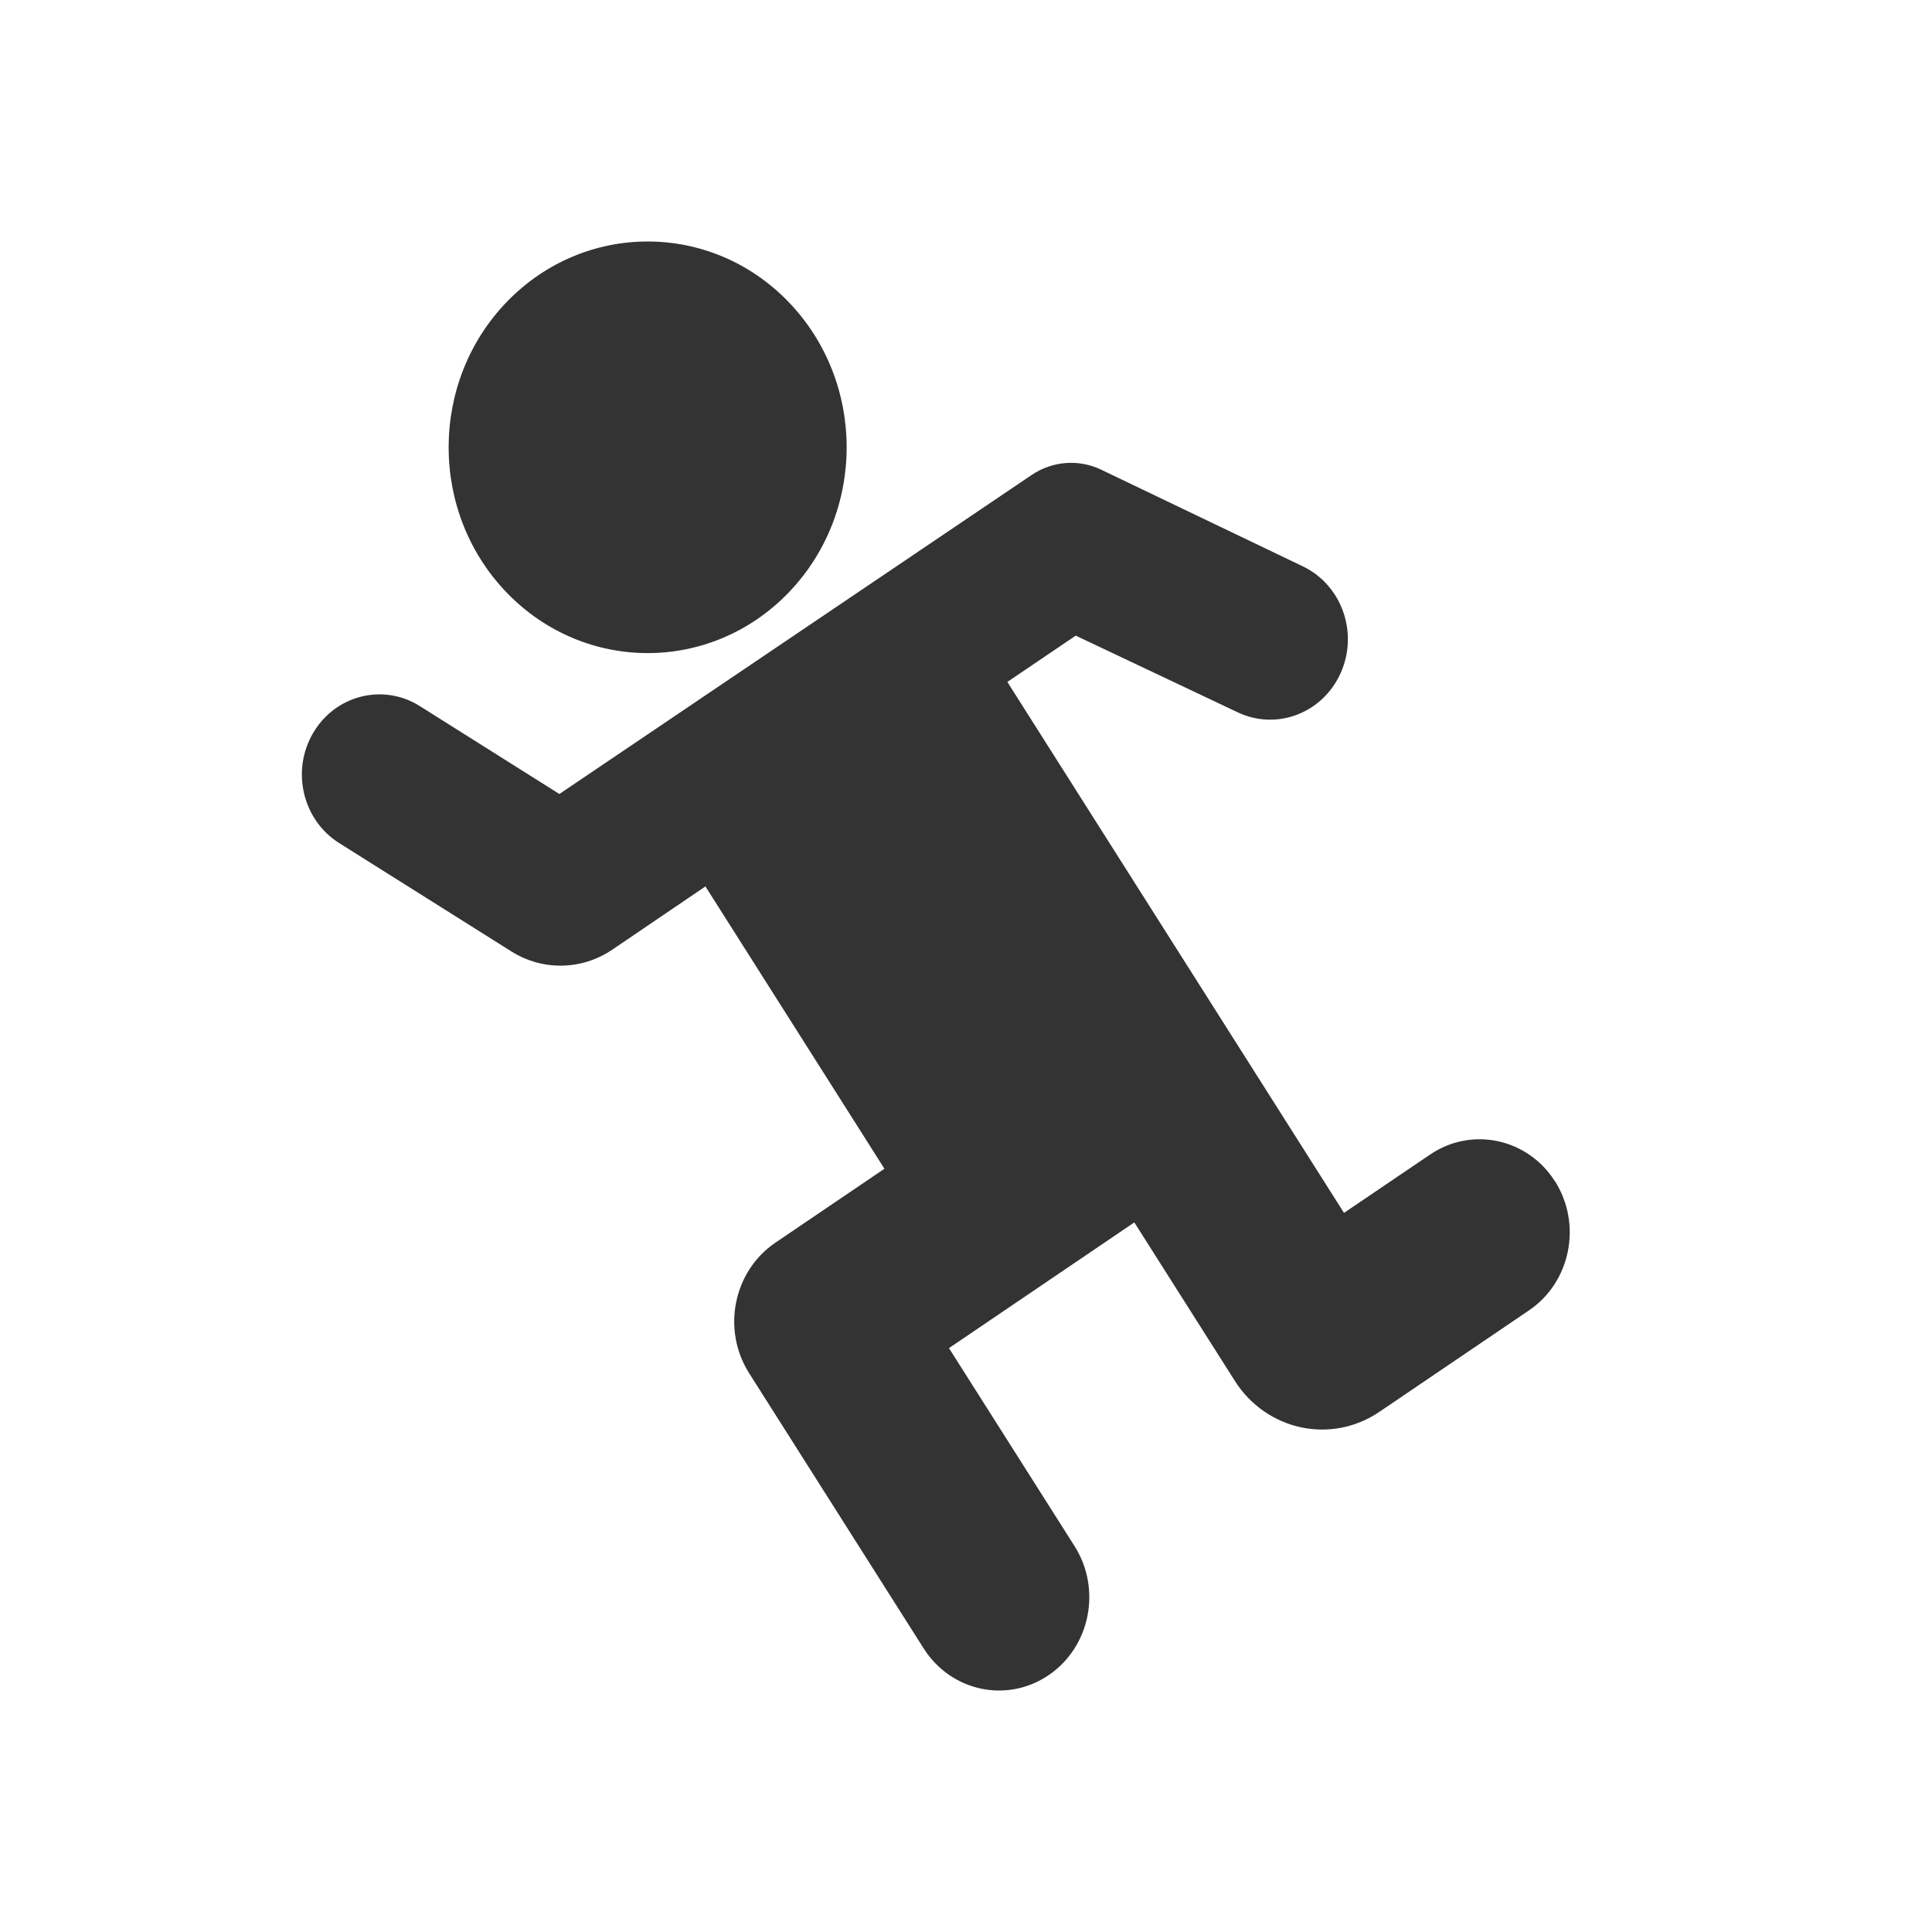 <svg width="32" height="32" viewBox="0 0 32 32" fill="none" xmlns="http://www.w3.org/2000/svg">
<path d="M13.058 9.819C14.345 8.488 14.345 6.33 13.058 4.998C11.771 3.667 9.684 3.667 8.396 4.998C7.109 6.33 7.109 8.488 8.396 9.819C9.684 11.15 11.771 11.15 13.058 9.819Z" fill="#333333"/>
<path d="M25.756 19.568C25.304 18.854 24.377 18.655 23.687 19.123L22.261 20.089L16.685 11.295L17.817 10.528L20.502 11.799C21.149 12.105 21.912 11.811 22.208 11.142C22.503 10.475 22.222 9.688 21.578 9.38L18.24 7.78C17.867 7.601 17.433 7.635 17.089 7.866L9.265 13.151L6.953 11.695C6.347 11.313 5.556 11.512 5.188 12.138C4.818 12.765 5.011 13.582 5.618 13.964L8.469 15.758C8.985 16.083 9.636 16.072 10.142 15.729L11.684 14.682L14.649 19.358L12.844 20.582C12.145 21.055 11.951 22.025 12.409 22.746L15.298 27.302C15.751 28.016 16.677 28.215 17.367 27.747C18.058 27.279 18.25 26.32 17.797 25.607L15.718 22.329L18.788 20.247L20.451 22.869C20.975 23.696 22.048 23.927 22.848 23.384L25.325 21.704C26.015 21.236 26.208 20.278 25.755 19.564L25.756 19.568Z" fill="#333333"/>
</svg>
